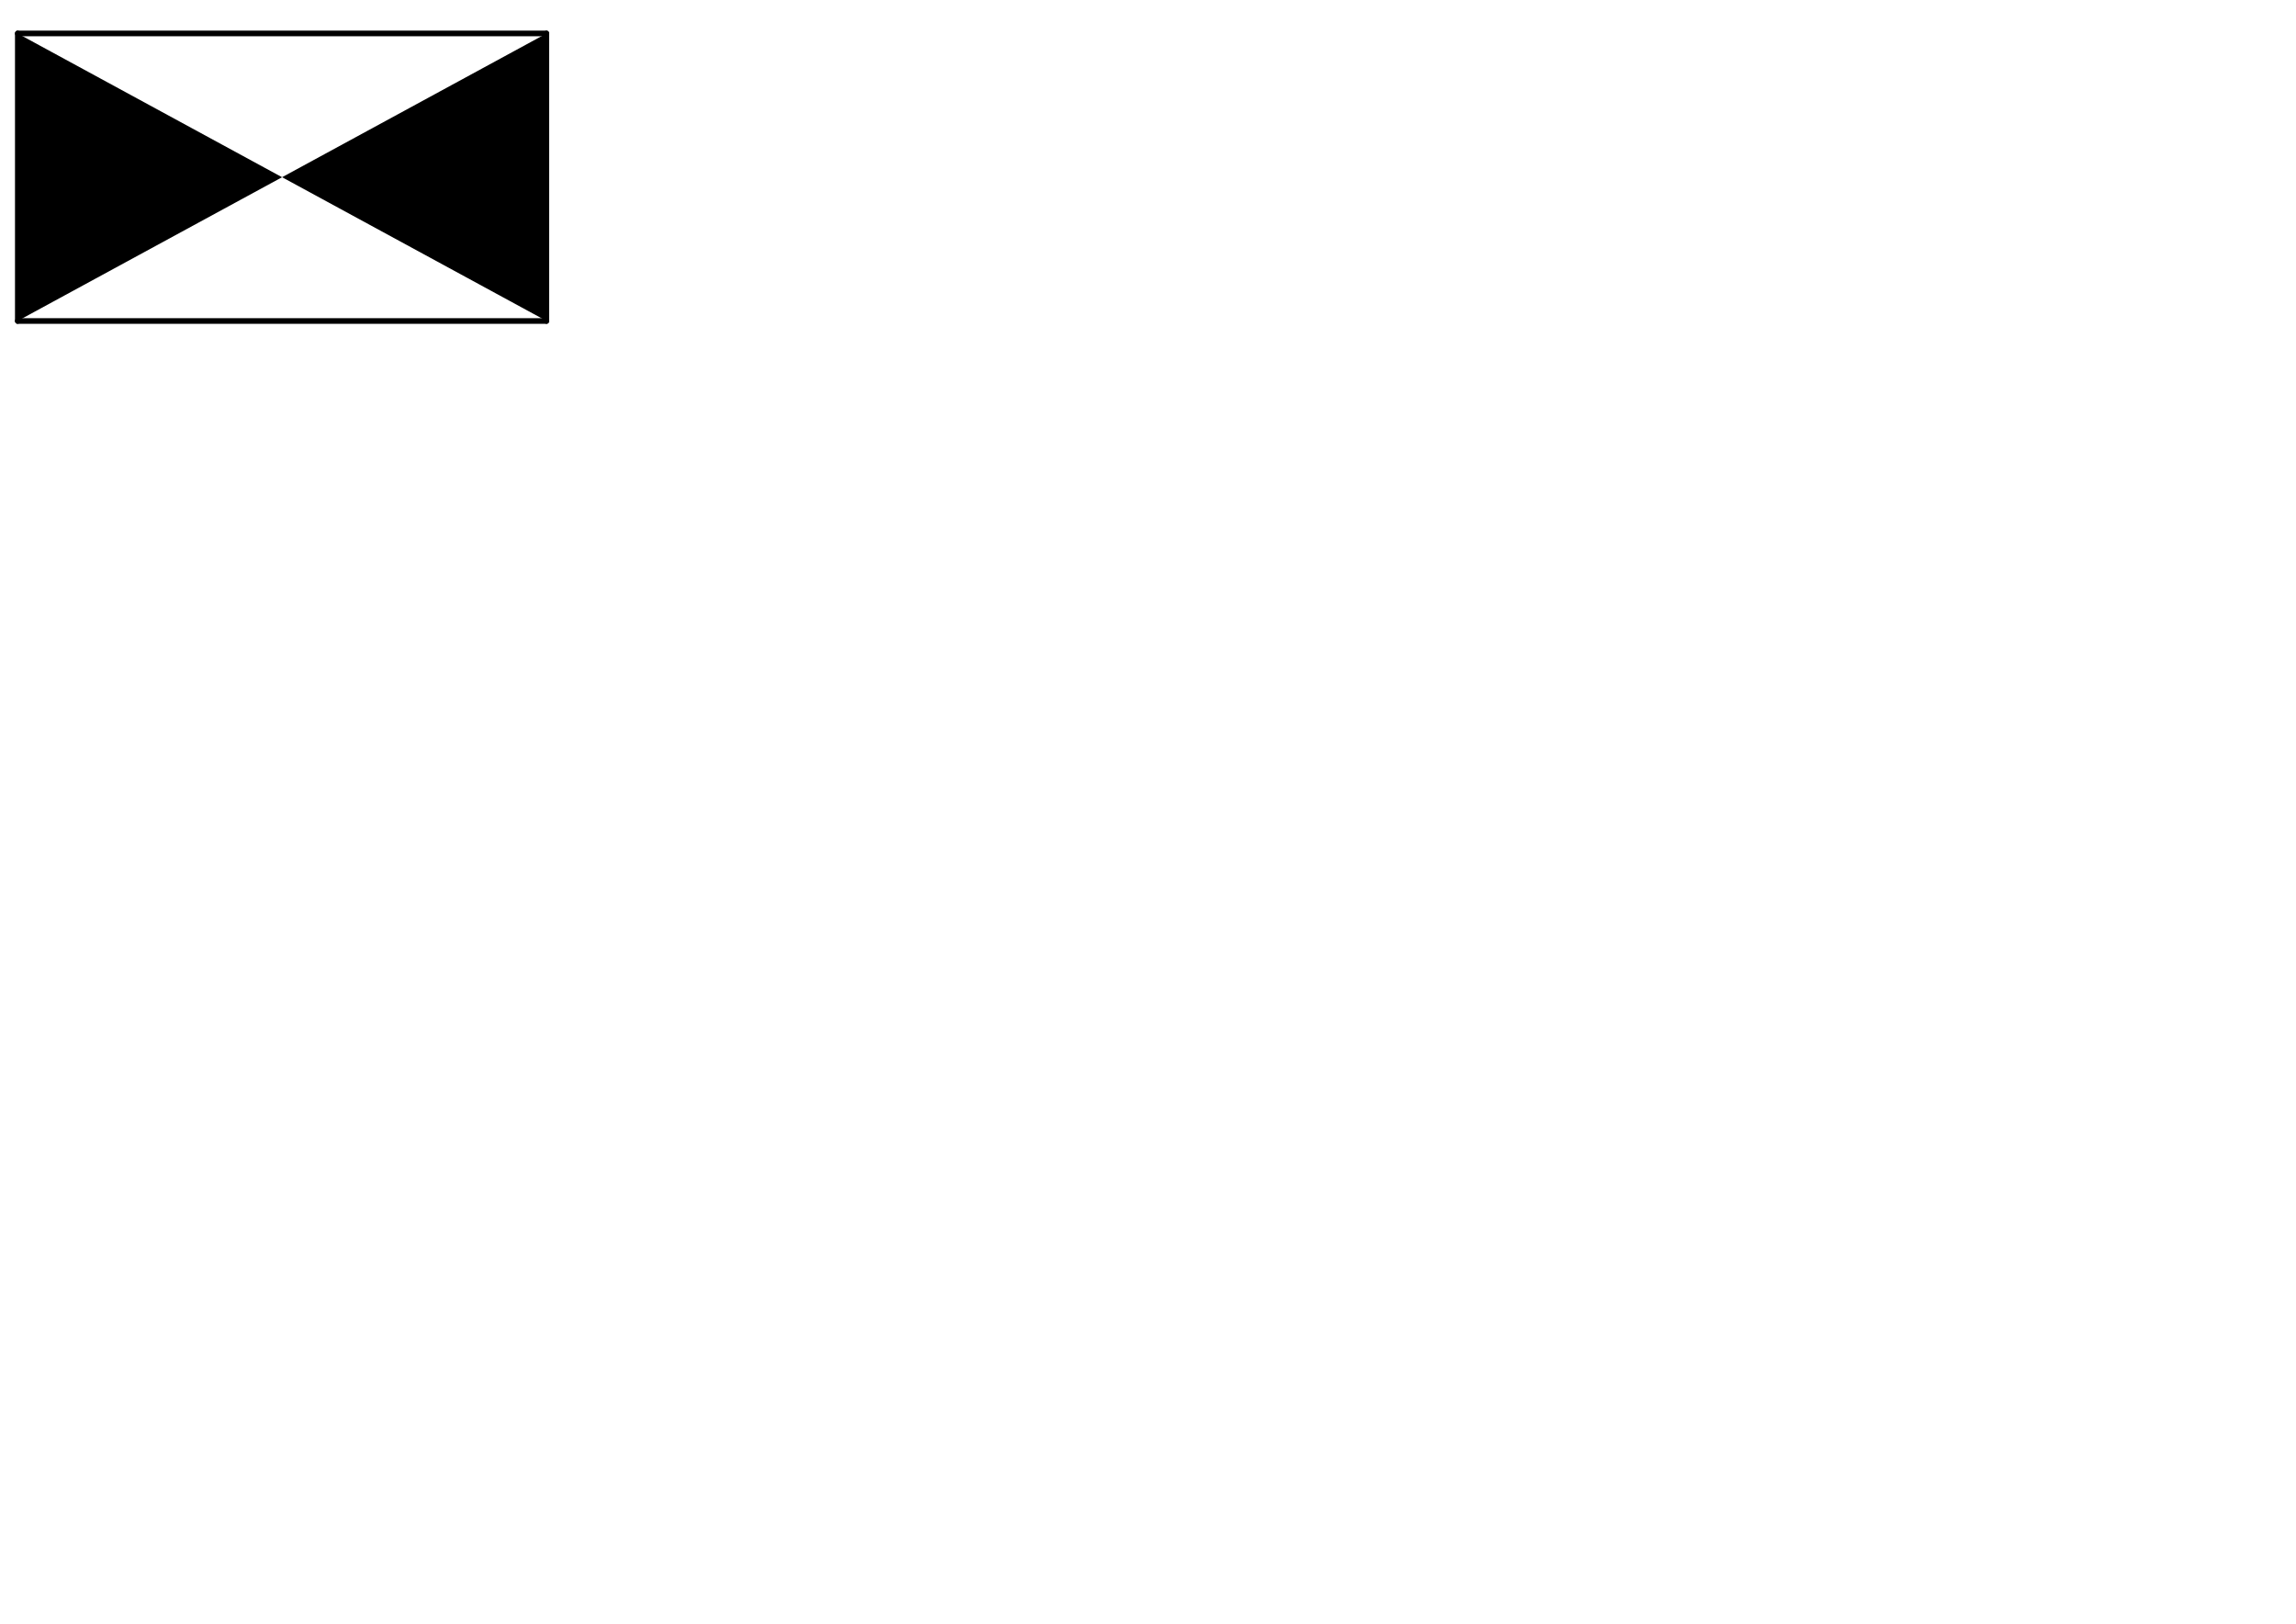 <?xml version="1.0" encoding="UTF-8"?>
<svg width="297mm" height="210mm" version="1.1" viewBox="0 0 1052.4 744.09" xmlns="http://www.w3.org/2000/svg" xmlns:xlink="http://www.w3.org/1999/xlink">
<g transform="translate(0 -308.27)">
<g transform="matrix(.334 0 0 .363 5.027 76.636)">
<path d="m735.02 680.31-362.97 181.49 362.97 181.49v-362.97z"/>
<path d="m9.074 1043.3 362.97-181.49-362.97-181.49v362.97z"/>
<path d="m9.074 1043.3h725.95" fill="none" stroke="#000" stroke-linecap="round" stroke-width="7.1"/>
<path d="m735.02 1043.3v-362.97" fill="none" stroke="#000" stroke-linecap="round" stroke-width="7.1"/>
<path d="m735.02 680.31h-725.95" fill="none" stroke="#000" stroke-linecap="round" stroke-width="7.1"/>
<path d="m9.074 680.31v362.97" fill="none" stroke="#000" stroke-linecap="round" stroke-width="7.1"/>
</g>
</g>
</svg>
